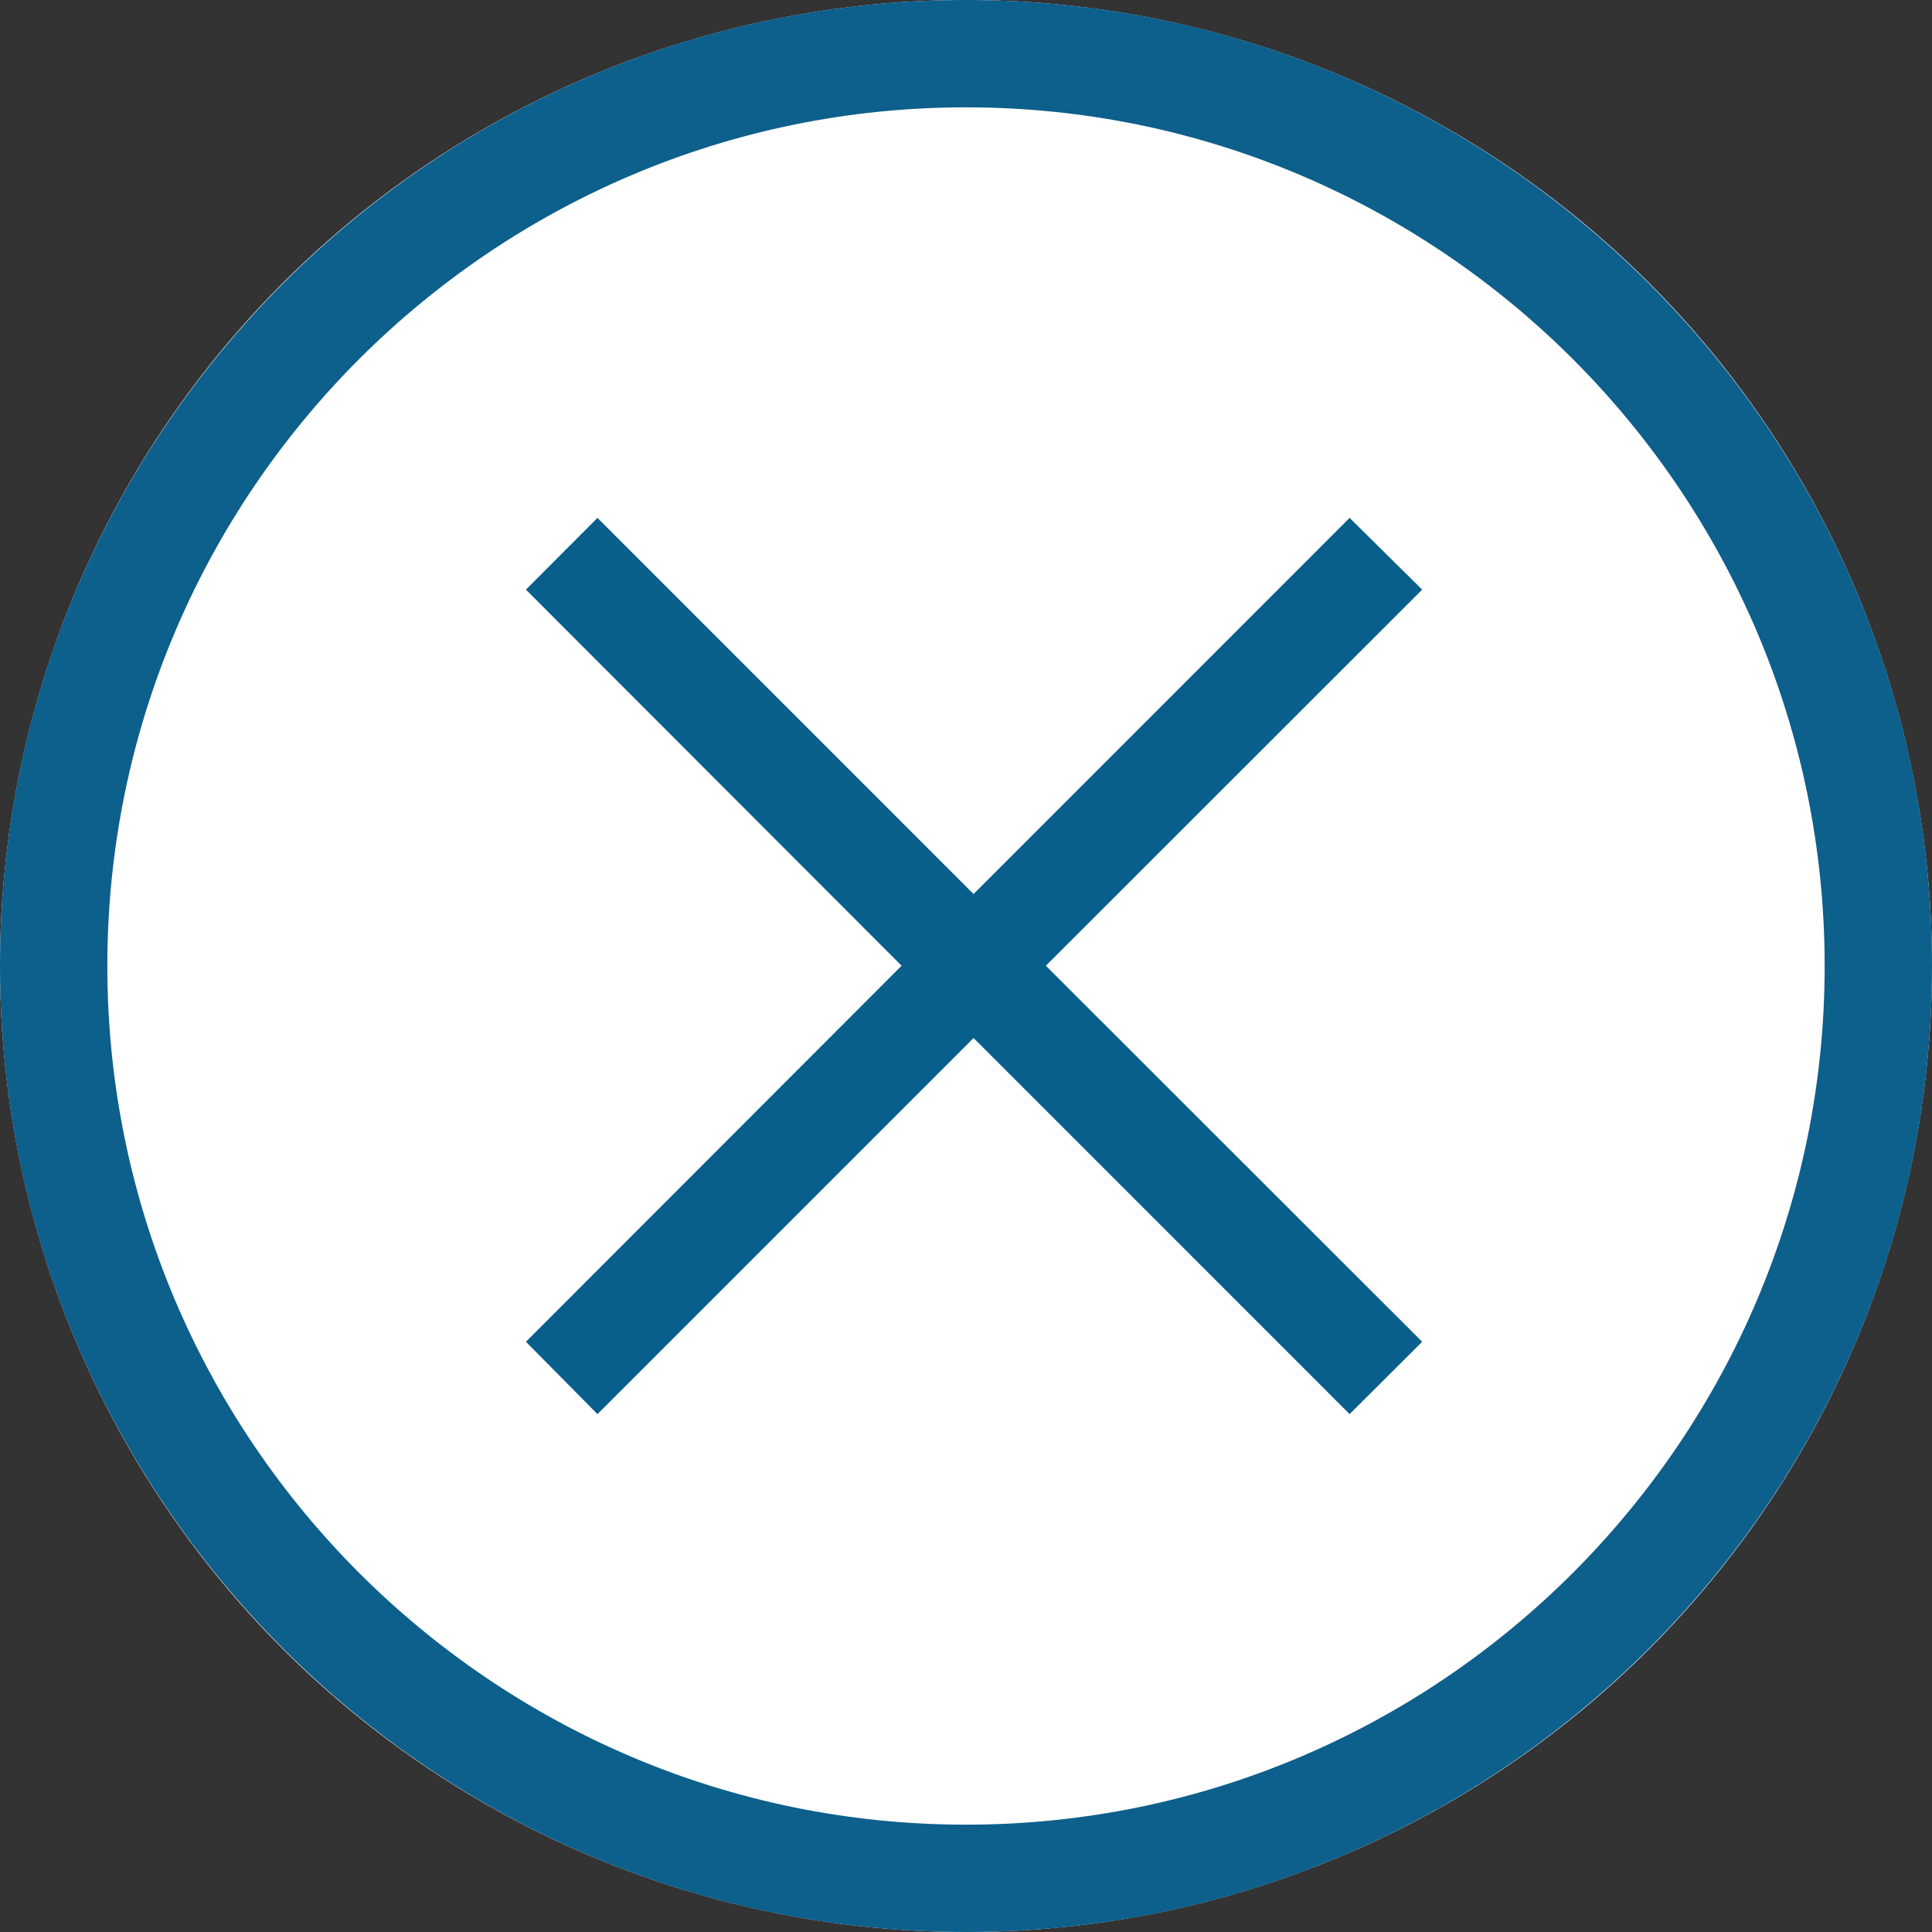<?xml version="1.0" encoding="UTF-8"?>
<svg id="_レイヤー_2" data-name="レイヤー 2" xmlns="http://www.w3.org/2000/svg" viewBox="0 0 36 36">
  <rect x="0" y="0" width="36" height="36" fill="#333333" stroke="none"/>
  <defs>
    <style>
      .cls-1 {
        fill: #0d5f8c;
      }

      .cls-2 {
        fill: #fff;
      }

      .cls-3 {
        fill: #085f8c;
      }
    </style>
  </defs>
  <g id="_レイヤー_2-2" data-name="レイヤー 2">
    <g id="_グループ_26549" data-name="グループ 26549">
      <g id="_楕円形_476" data-name="楕円形 476">
        <circle class="cls-2" cx="18" cy="18" r="18"/>
        <path class="cls-1" d="M18,36C8.075,36,0,27.925 0,18S8.075,0,18,0s18,8.075,18,18-8.075,18-18,18ZM18,2C9.178,2,2,9.178,2,18s7.178,16,16,16,16-7.178,16-16S26.822,2,18,2Z"/>
      </g>
      <path id="_パス_8118" data-name="パス 8118" class="cls-3" d="M26.5,25.002l-1.352,1.348-7.007-7.008-7.008,7.008-1.333-1.348,7-7.007-7-7.008,1.333-1.337,7.008,7.009,7.007-7.009,1.352,1.337-7.012,7.008,7.012,7.007Z"/>
    </g>
  </g>
</svg>